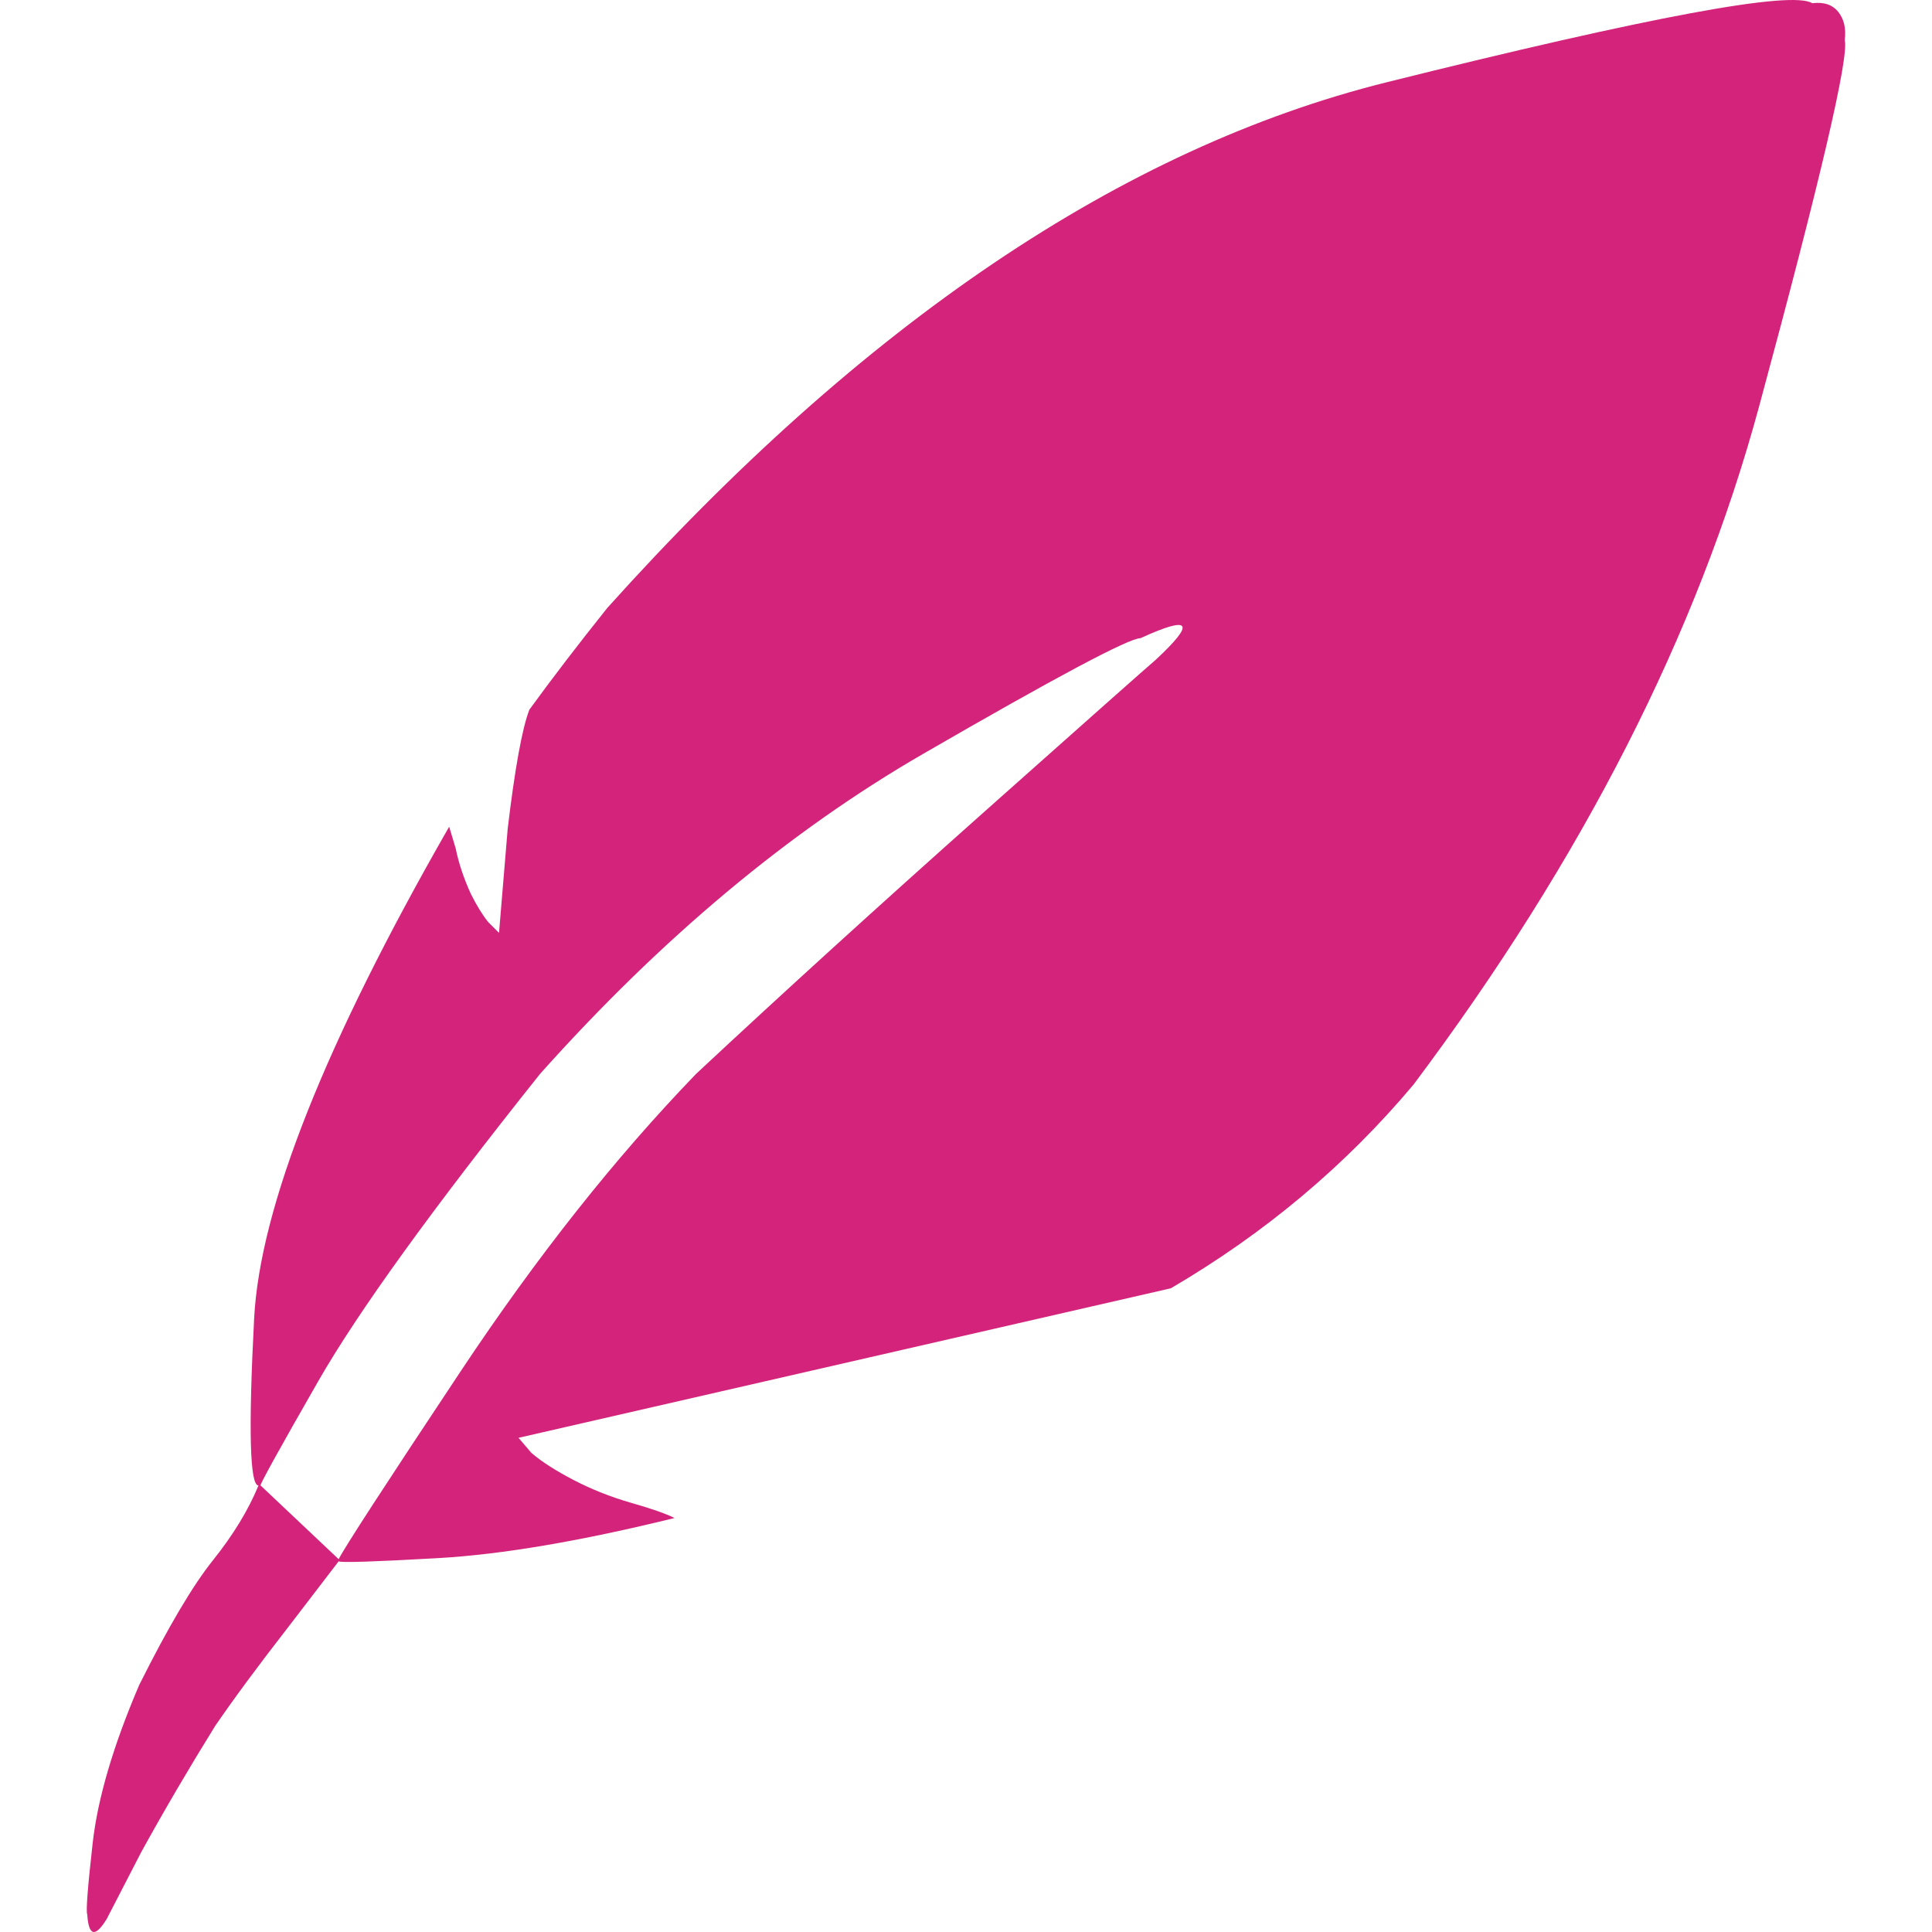 <?xml version="1.0" standalone="no"?><!DOCTYPE svg PUBLIC "-//W3C//DTD SVG 1.1//EN" "http://www.w3.org/Graphics/SVG/1.1/DTD/svg11.dtd"><svg t="1733322383415" class="icon" viewBox="0 0 1024 1024" version="1.1" xmlns="http://www.w3.org/2000/svg" p-id="11023" xmlns:xlink="http://www.w3.org/1999/xlink" width="64" height="64"><path d="M960.54 1.71q-16.08-10.34-225.7 41.92-209.62 52.26-412.92 278.54-22.97 28.71-41.35 53.98-5.74 14.93-11.49 63.17l-4.59 55.14-5.74-5.75q-4.6-5.74-9.19-14.93-5.74-12.63-8.04-24.12l-3.45-11.49Q139.29 610.46 134.69 698.9q-4.59 88.45 2.31 88.45-8.04 19.52-24.13 39.62-16.08 20.1-39.06 66.05-20.67 48.24-24.69 83.85-4.02 35.61-2.87 37.9 1.15 17.23 10.33 2.3l18.38-35.61q18.38-33.31 39.05-66.62 14.94-21.82 39.06-52.83l26.41-34.46q2.3 1.15 52.84-1.72 50.54-2.88 125.2-21.25-6.9-3.45-22.98-8.04-16.08-4.6-30.44-12.06-14.36-7.47-22.39-14.36l-6.89-8.04 345.73-79.25q74.65-43.65 128.64-107.97 134.38-179.18 183.19-359.51Q981.2 35.02 977.76 21.23q1.15-9.19-3.44-14.93-4.6-5.74-13.79-4.59zM612.52 349.73q-8.05 6.89-91.32 80.98-83.27 74.08-152.19 138.4-64.32 66.62-124.62 157.36-60.3 90.74-64.9 99.93l-41.35-39.05q-1.14 0 30.44-55.13 31.59-55.13 117.73-163.11Q382.8 461.15 489.04 399.7q106.25-61.45 115.43-61.45 40.21-18.38 8.05 11.48z" fill="#d4237a" p-id="11024"></path></svg>